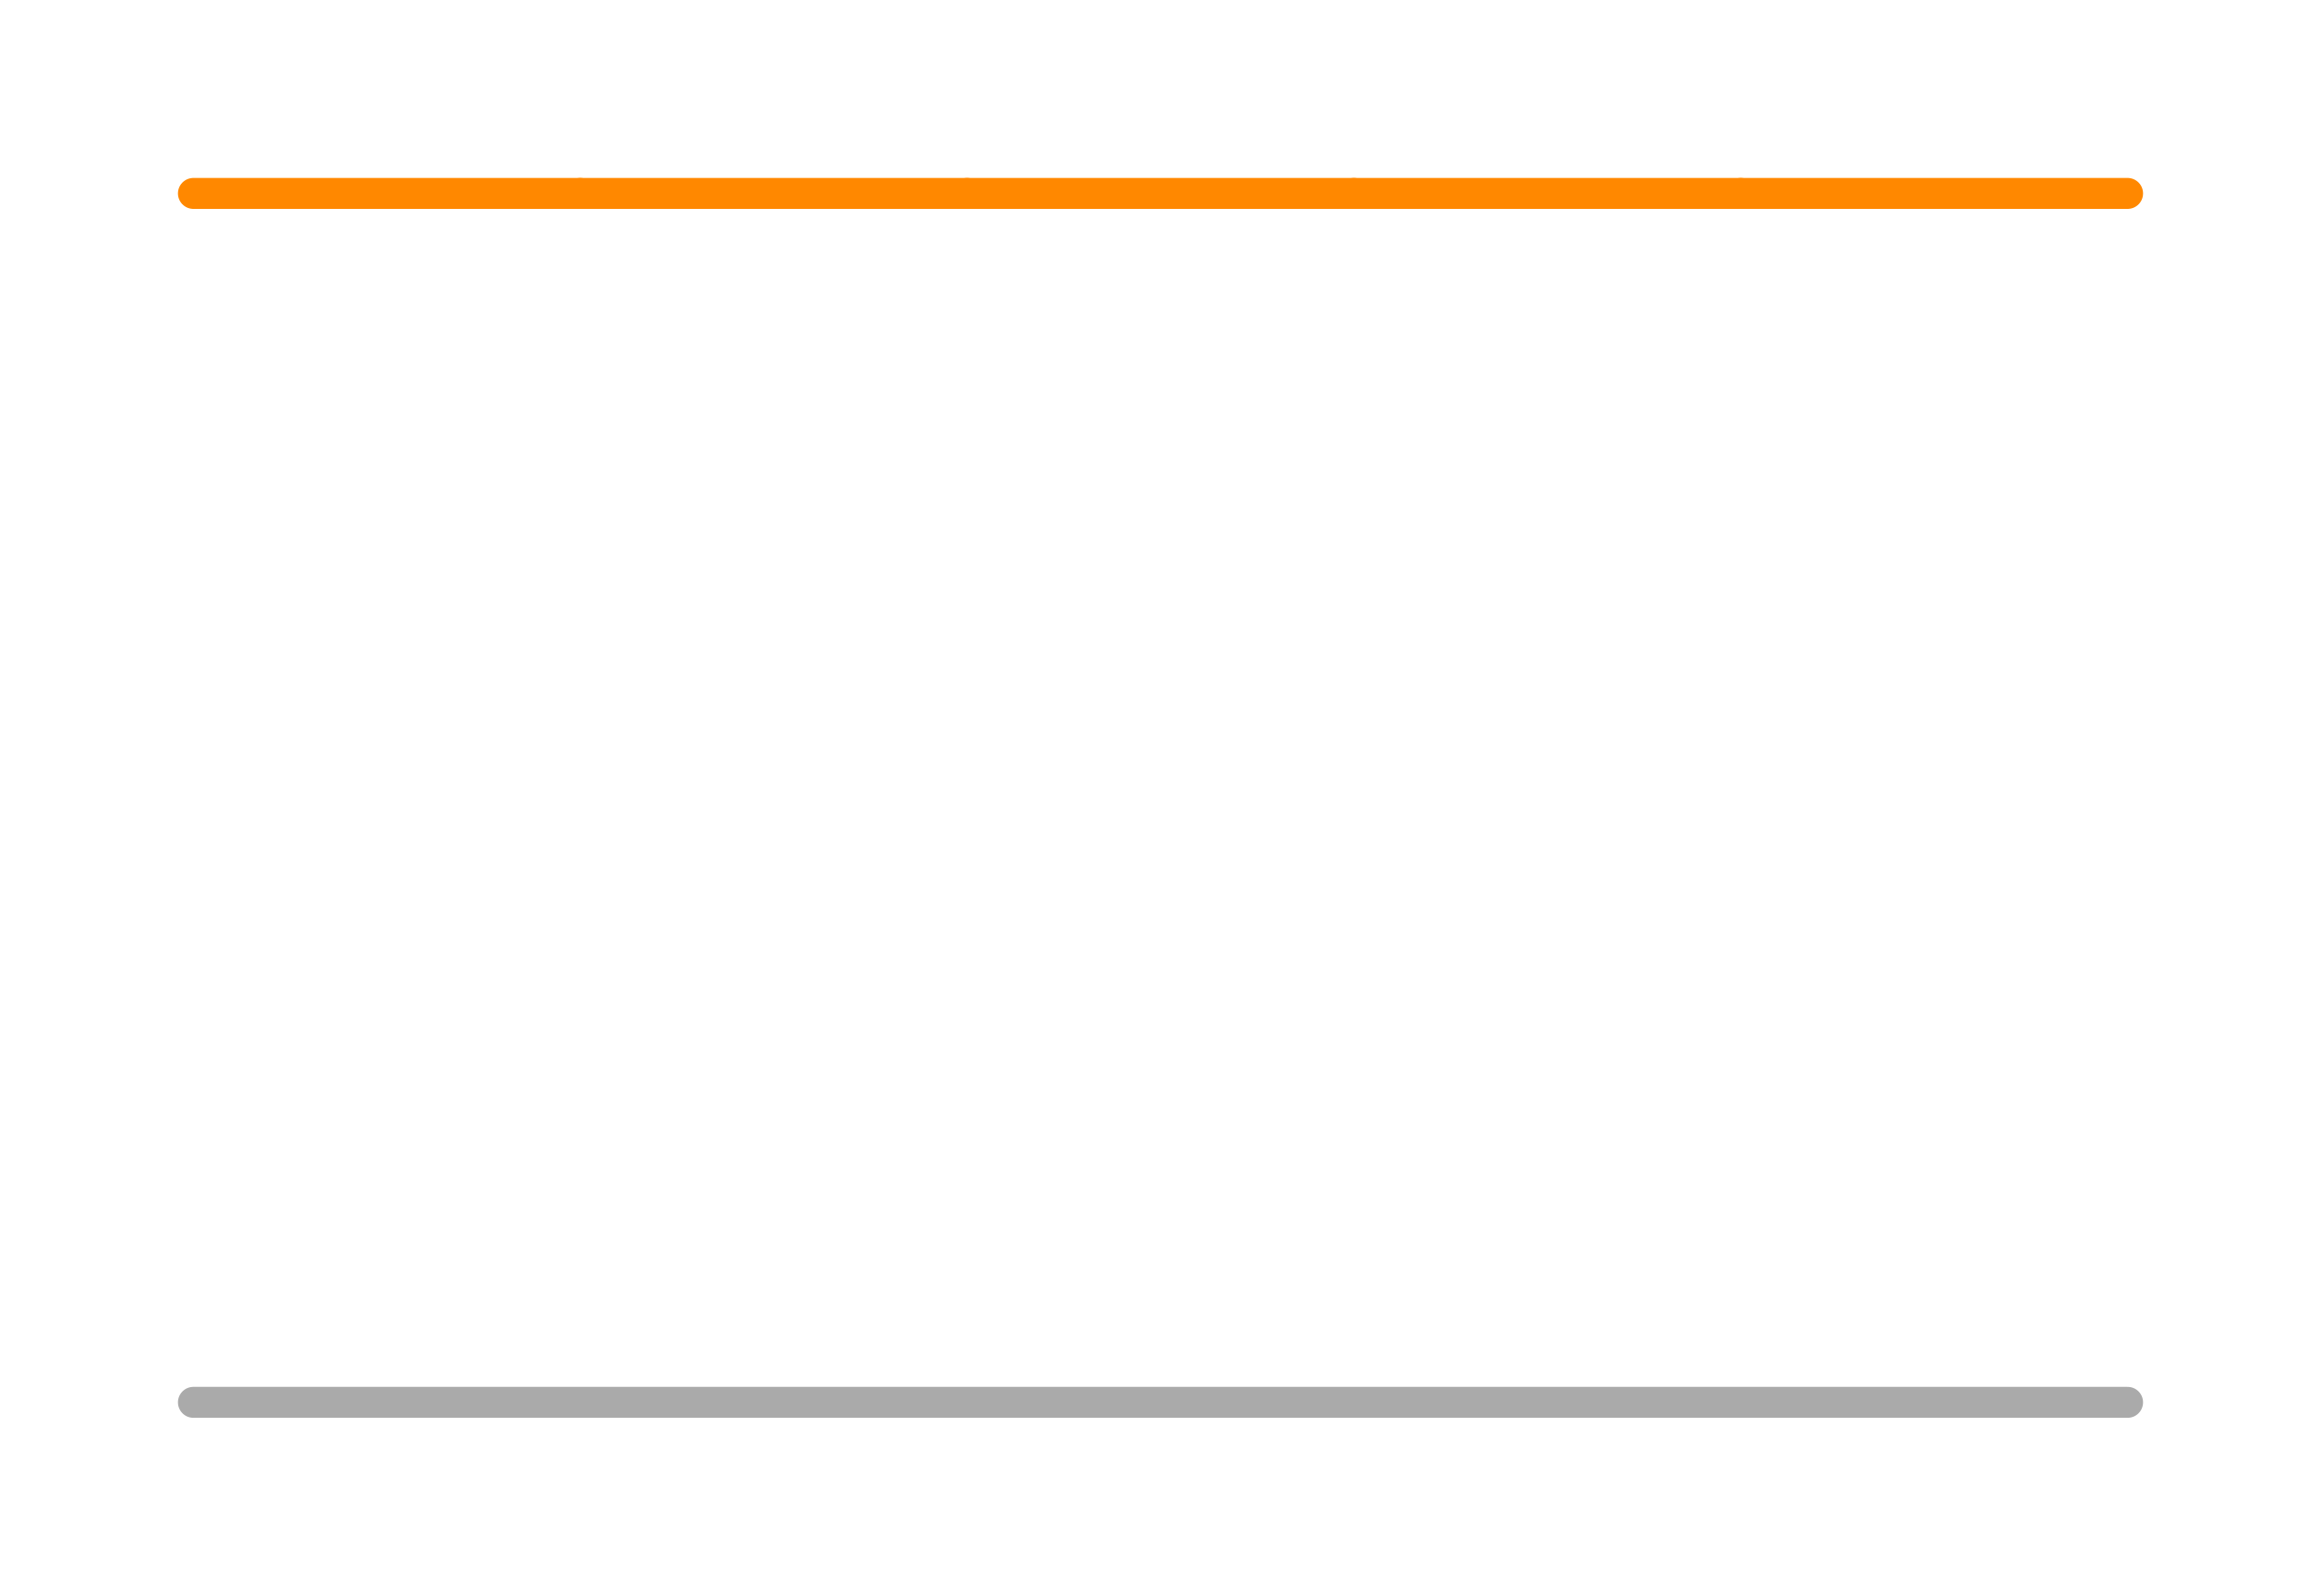 <svg width='300.0' height='206.25' xmlns='http://www.w3.org/2000/svg' xmlns:xlink='http://www.w3.org/1999/xlink'>
<title>Basis function in a enriched Galerkin space</title>
<desc>This plot is from DefElement (https://defelement.org) and is available under a Creative Commons Attribution 4.0 International (CC BY 4.0) license: https://creativecommons.org/licenses/by/4.0/</desc>

<line x1='25.0' y1='181.25' x2='275.0' y2='181.25' stroke='#AAAAAA' stroke-width='4.0' stroke-linecap='round' />
<path d='M25.0,25.0 C41.667,25.0, 58.333,25.0, 75.0,25.0' stroke='#FF8800' stroke-width='4.0' stroke-linecap='round'  fill='none' />
<path d='M75.0,25.0 C91.667,25.0, 108.333,25.0, 125.0,25.0' stroke='#FF8800' stroke-width='4.0' stroke-linecap='round'  fill='none' />
<path d='M125.0,25.0 C141.667,25.0, 158.333,25.0, 175.0,25.0' stroke='#FF8800' stroke-width='4.0' stroke-linecap='round'  fill='none' />
<path d='M175.0,25.0 C191.667,25.0, 208.333,25.0, 225.0,25.0' stroke='#FF8800' stroke-width='4.0' stroke-linecap='round'  fill='none' />
<path d='M225.0,25.0 C241.667,25.0, 258.333,25.0, 275.0,25.0' stroke='#FF8800' stroke-width='4.0' stroke-linecap='round'  fill='none' />
</svg>